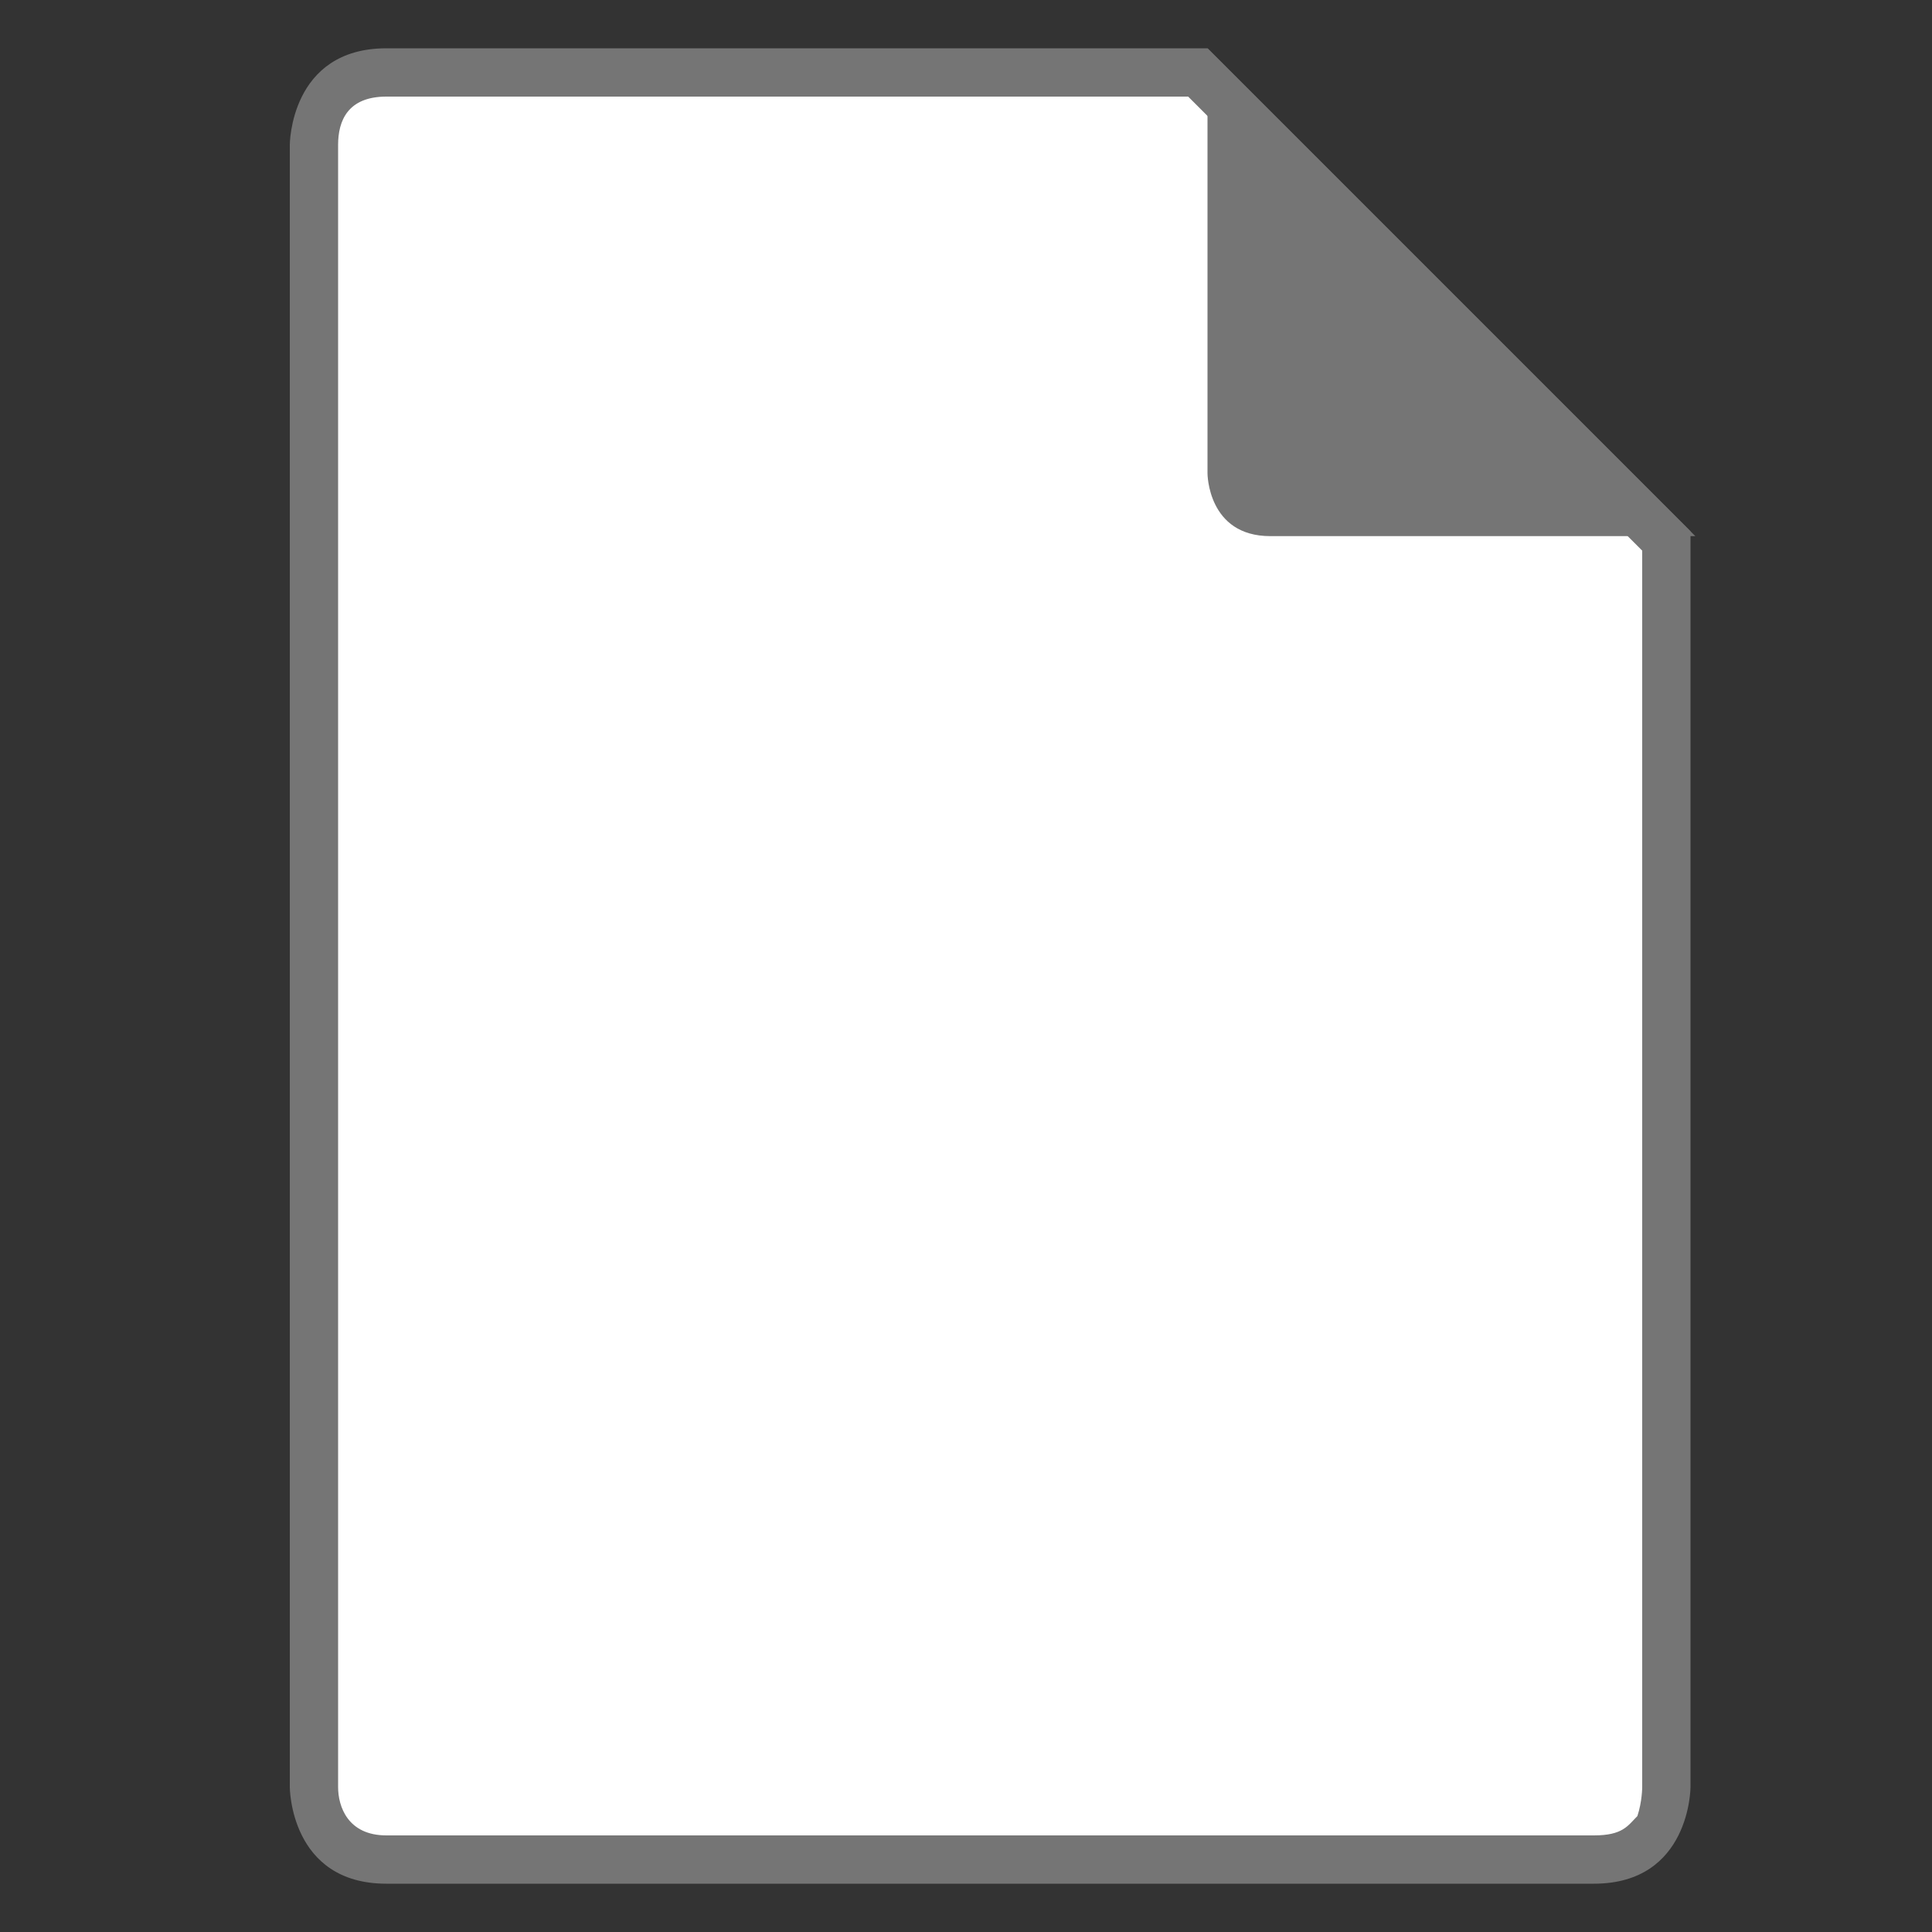 <svg xmlns="http://www.w3.org/2000/svg" viewBox="0 0 40 40" enable-background="new 0 0 40 40"><rect x="0" y="0" width="40" height="40" fill="#333333" stroke="none"/><style type="text/css">.st0{fill-rule:evenodd;clip-rule:evenodd;fill:#FFFFFF;} .st1{fill:#757575;} .st2{opacity:0.9;} .st3{fill-rule:evenodd;clip-rule:evenodd;fill:#757575;}</style><path d="M8 38.5c-1.4 0-1.5-1.3-1.5-1.5V3c0-.2.1-1.5 1.5-1.5h16.8l9.7 9.7V37c0 .2-.1 1.5-1.5 1.5 0 0-25 0-25 0z" class="st0"/><path d="M24.6 2l9.4 9.4V37s0 .3-.1.6c-.2.2-.3.4-.9.4H8c-.8 0-1-.6-1-1V3c0-.5.2-1 1-1h16.6m.4-1S9.5 1 8 1C6 1 6 3 6 3v34s0 2 2 2c0 0 .1 0 .1 0 6.8 0 18 0 24.8 0 0 0 .1 0 .1 0 2 0 2-2 2-2V11L25 1z" class="st1"/><path d="M25 1v8.8s0 1.3 1.3 1.3c1.2 0 8.8 0 8.8 0L25 1z" class="st3"/></svg>